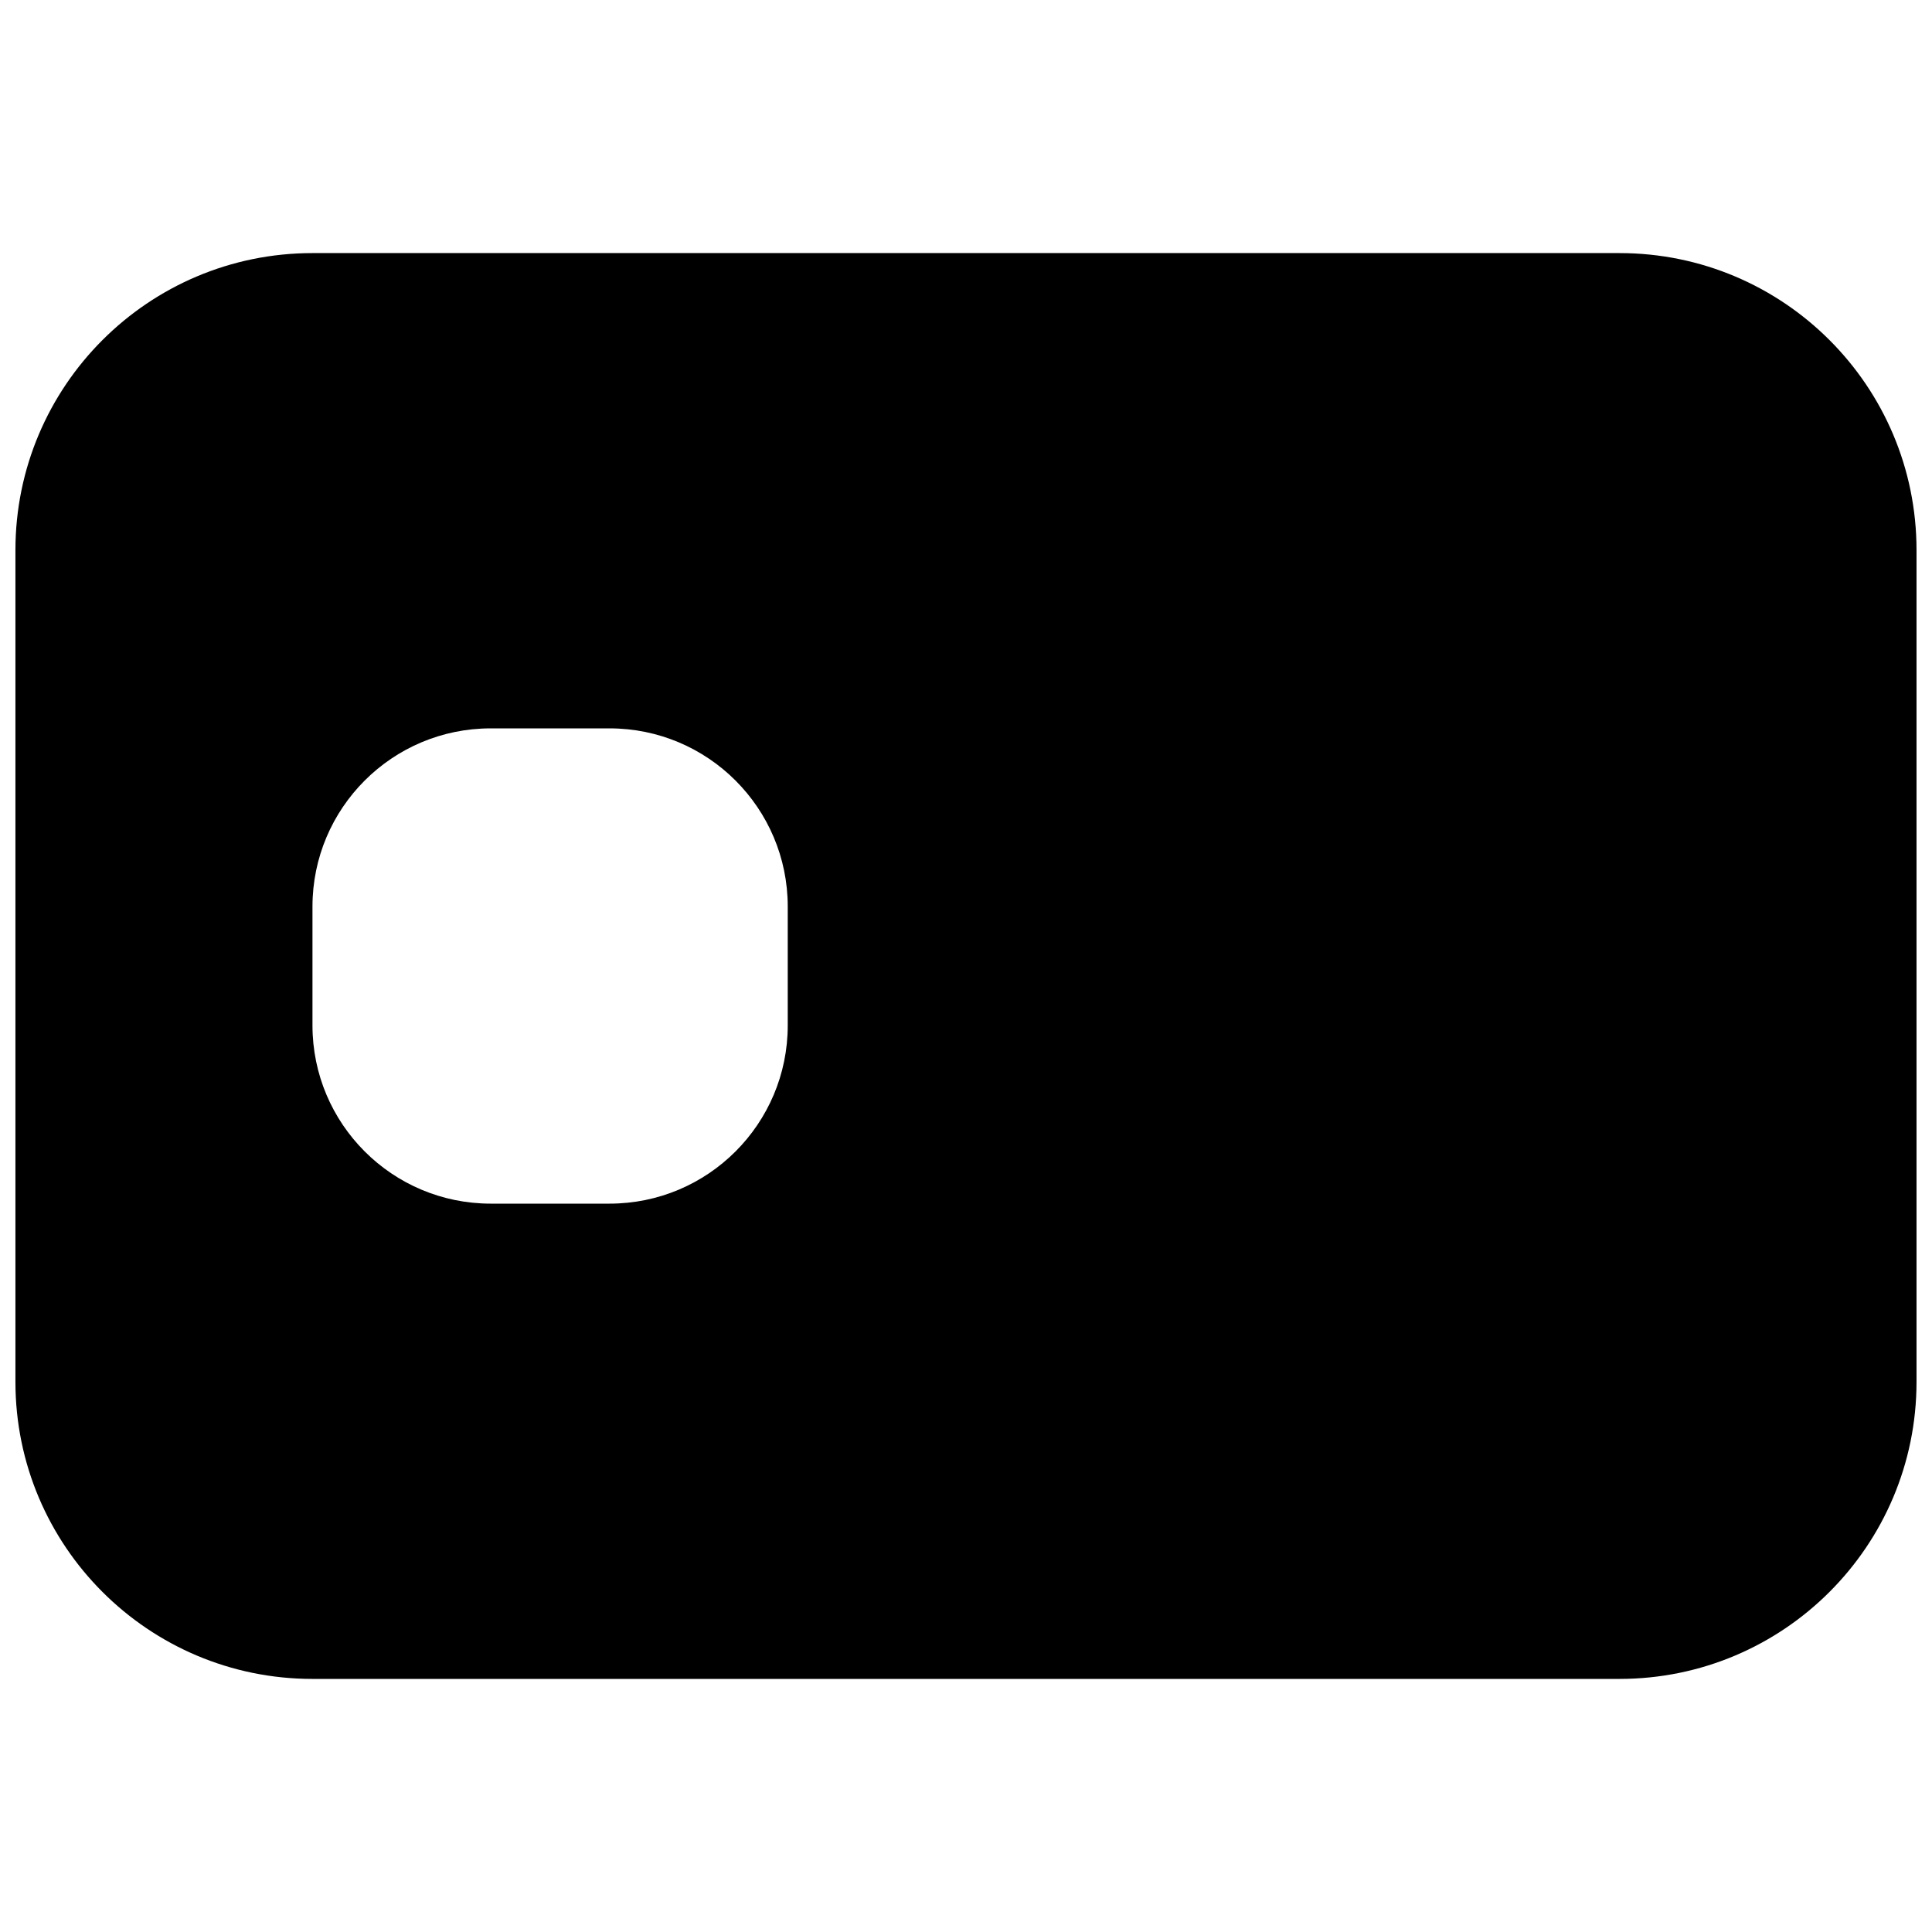 <?xml version="1.0" encoding="UTF-8"?>
<!-- Uploaded to: SVG Repo, www.svgrepo.com, Generator: SVG Repo Mixer Tools -->
<svg width="800px" height="800px" version="1.1" viewBox="144 144 512 512" xmlns="http://www.w3.org/2000/svg">
 <defs>
  <clipPath id="a">
   <path d="m148.09 211h503.81v378h-503.81z"/>
  </clipPath>
 </defs>
 <g clip-path="url(#a)">
  <path d="m148.09 289.79c0-43.477 35.246-78.719 78.719-78.719h346.37c43.477 0 78.719 35.242 78.719 78.719v220.42c0 43.477-35.242 78.719-78.719 78.719h-346.37c-43.473 0-78.719-35.242-78.719-78.719zm78.719 94.465c0-26.086 21.148-47.23 47.234-47.23h31.488c26.086 0 47.23 21.145 47.23 47.23v31.488c0 26.086-21.145 47.234-47.23 47.234h-31.488c-26.086 0-47.234-21.148-47.234-47.234z" fill-rule="evenodd"/>
 </g>
</svg>